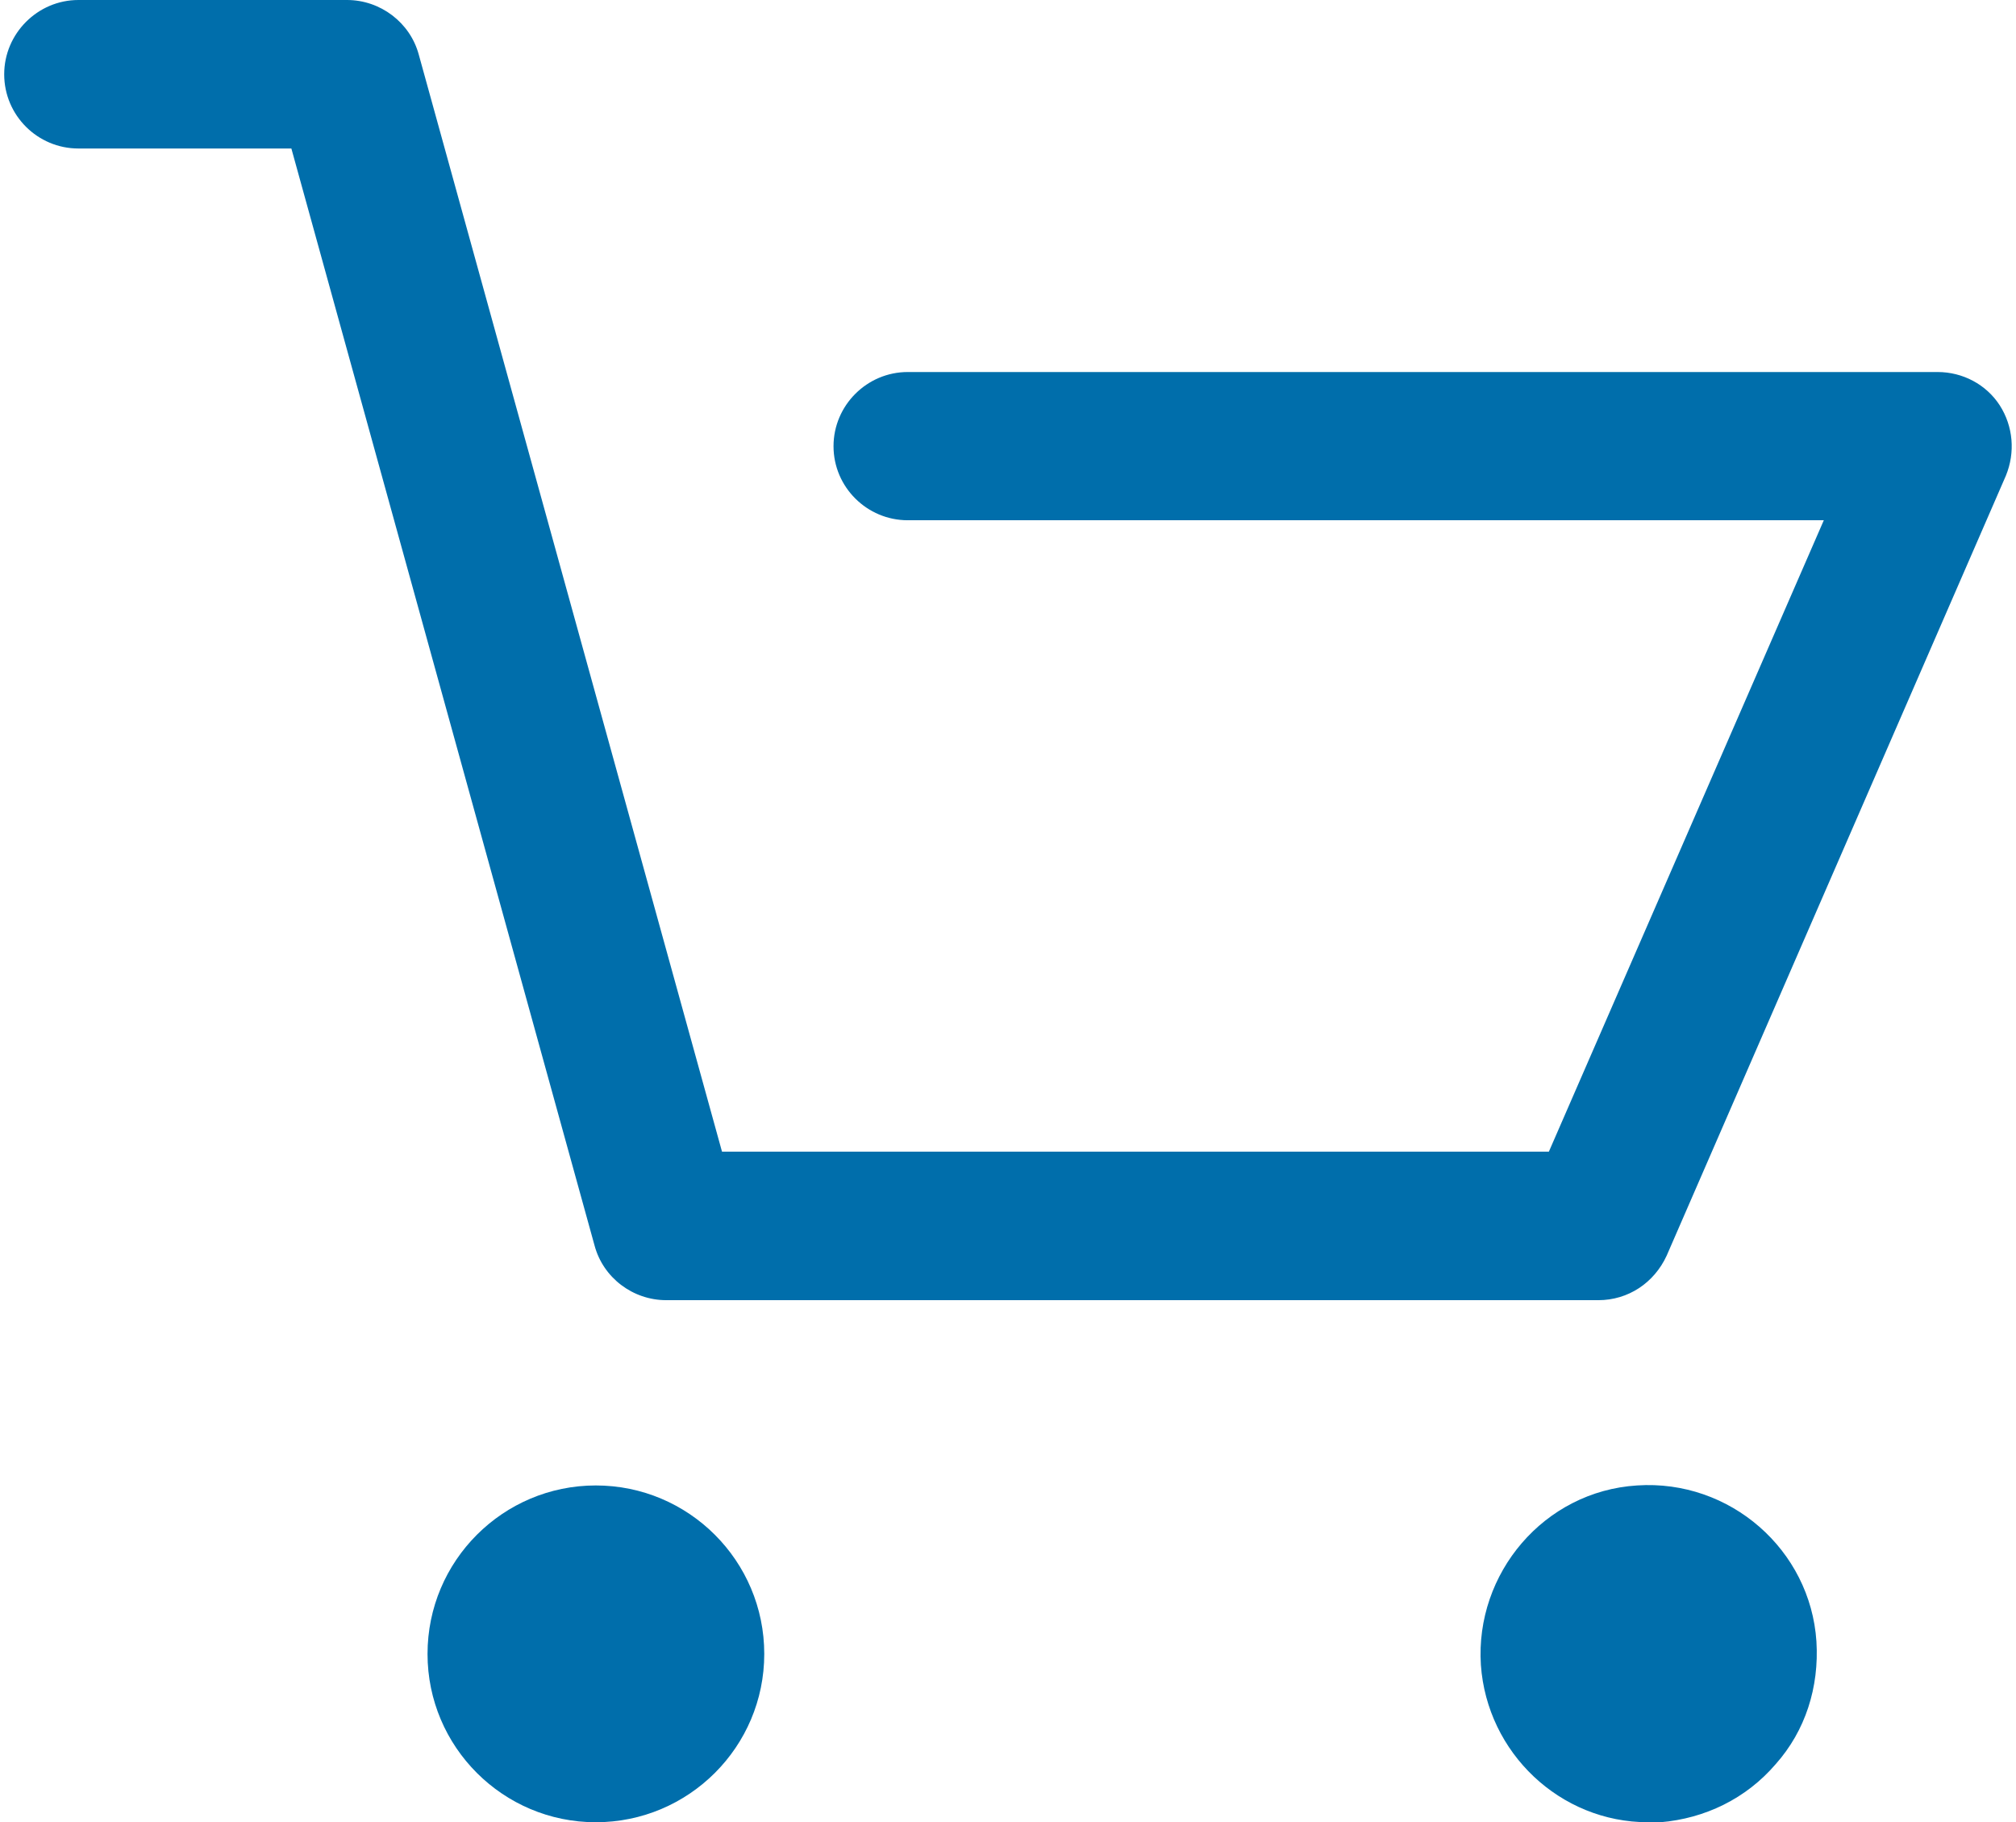 <?xml version="1.0" encoding="utf-8"?>
<!-- Generator: Adobe Illustrator 15.0.0, SVG Export Plug-In . SVG Version: 6.00 Build 0)  -->
<!DOCTYPE svg PUBLIC "-//W3C//DTD SVG 1.1//EN" "http://www.w3.org/Graphics/SVG/1.1/DTD/svg11.dtd">
<svg version="1.1" id="Capa_1" xmlns="http://www.w3.org/2000/svg" xmlns:xlink="http://www.w3.org/1999/xlink" x="0px" y="0px"
	 width="22.092px" height="19.965px" viewBox="0 0 22.092 19.965" enable-background="new 0 0 22.092 19.965" xml:space="preserve">
<g>
	<g>
		<path fill="#006EAB" d="M0.859,1.627h2.334l3.322,12.018c0.094,0.354,0.42,0.6,0.786,0.6h10.215c0.324,0,0.61-0.188,0.748-0.488
			l3.717-8.545c0.105-0.256,0.08-0.541-0.067-0.771c-0.149-0.23-0.407-0.365-0.681-0.365H9.947c-0.446,0-0.813,0.365-0.813,0.813
			S9.501,5.7,9.947,5.7h10.039l-3.013,6.918H7.912L4.589,0.598C4.494,0.247,4.169,0,3.802,0H0.859C0.413,0,0.046,0.367,0.046,0.814
			C0.046,1.264,0.412,1.627,0.859,1.627z"/>
		<path fill="#006EAB" d="M6.529,19.965c1.018,0,1.846-0.826,1.846-1.844c0-1.02-0.828-1.846-1.846-1.846
			c-1.017,0-1.844,0.826-1.844,1.846C4.685,19.139,5.512,19.965,6.529,19.965z"/>
		<path fill="#006EAB" d="M18.06,19.965c0.041,0,0.097,0,0.136,0c0.487-0.041,0.938-0.258,1.263-0.637
			c0.325-0.365,0.477-0.842,0.446-1.344c-0.066-1.004-0.947-1.777-1.966-1.709c-1.019,0.064-1.776,0.963-1.711,1.967
			C16.296,19.206,17.097,19.965,18.06,19.965z"/>
	</g>
</g>
</svg>
